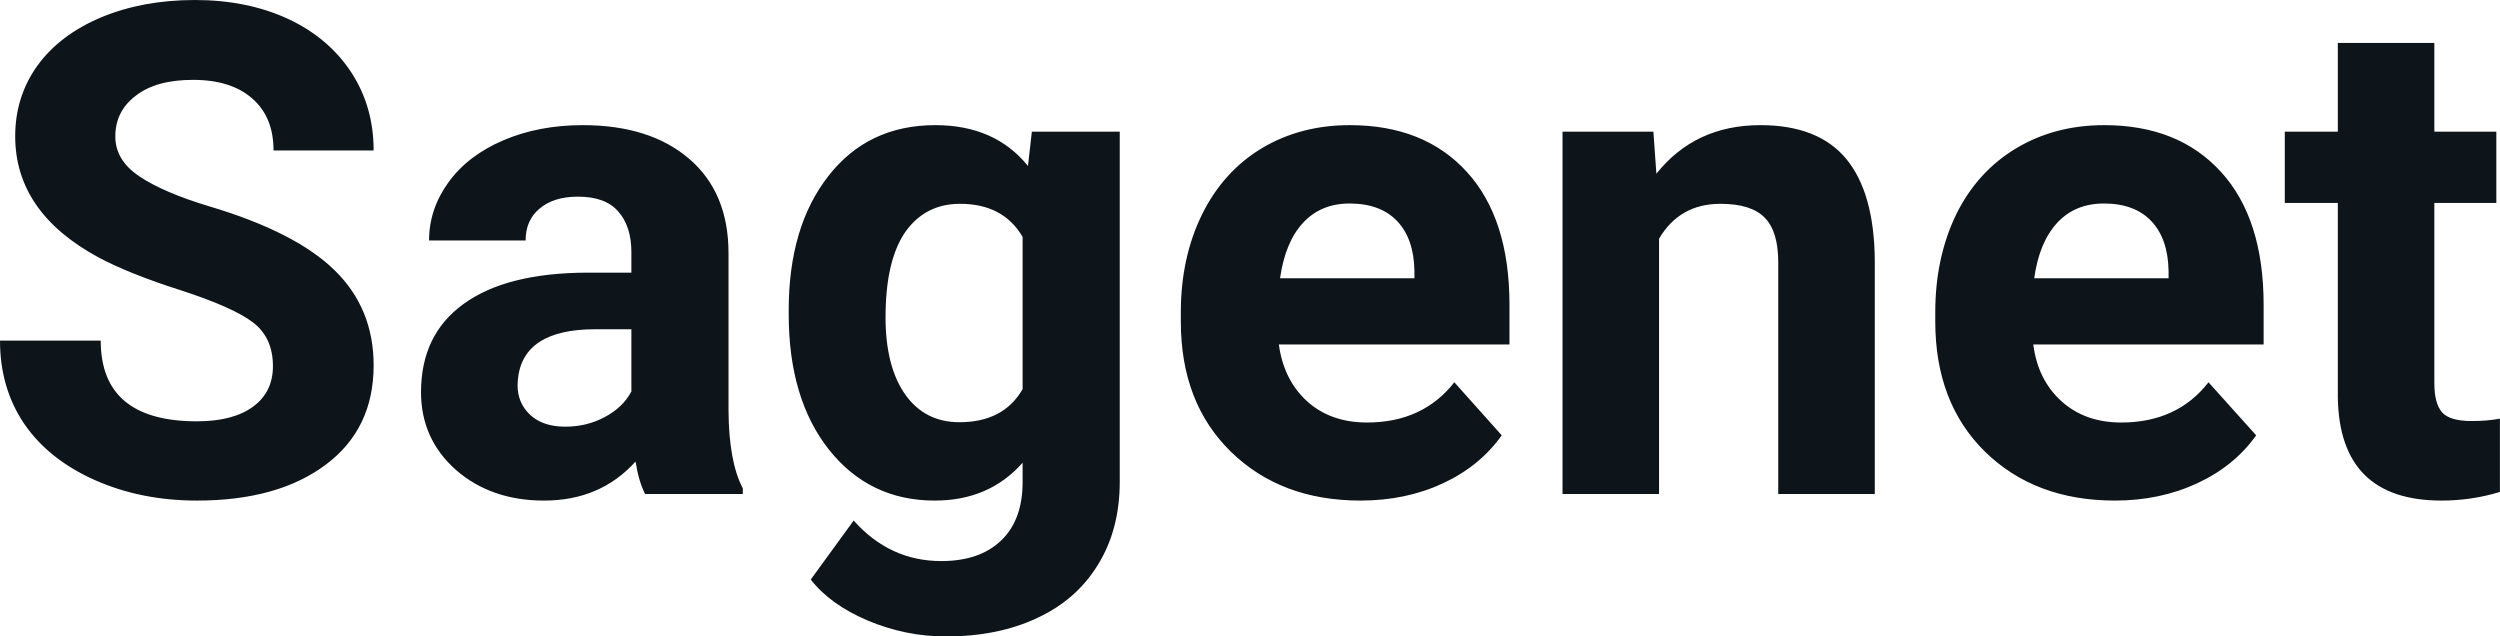 <svg fill="#0d141a" viewBox="0 0 83.903 21.36" height="100%" width="100%" xmlns="http://www.w3.org/2000/svg"><path preserveAspectRatio="none" d="M9.16 12.29L9.16 12.29Q9.16 11.33 8.49 10.82Q7.82 10.31 6.06 9.74Q4.31 9.18 3.29 8.63L3.29 8.63Q0.51 7.12 0.51 4.57L0.51 4.57Q0.51 3.25 1.25 2.21Q2.00 1.17 3.40 0.58Q4.80 0 6.54 0L6.54 0Q8.29 0 9.66 0.63Q11.03 1.27 11.79 2.43Q12.54 3.58 12.54 5.05L12.54 5.05L9.18 5.05Q9.18 3.93 8.47 3.31Q7.76 2.68 6.48 2.68L6.48 2.68Q5.24 2.68 4.56 3.21Q3.87 3.73 3.87 4.58L3.87 4.58Q3.87 5.38 4.68 5.92Q5.48 6.46 7.04 6.93L7.04 6.93Q9.92 7.79 11.23 9.07Q12.54 10.35 12.54 12.26L12.54 12.26Q12.54 14.39 10.94 15.59Q9.33 16.80 6.61 16.80L6.61 16.80Q4.73 16.80 3.18 16.11Q1.63 15.42 0.81 14.22Q0 13.02 0 11.43L0 11.43L3.38 11.43Q3.38 14.14 6.61 14.14L6.61 14.14Q7.82 14.14 8.49 13.65Q9.16 13.16 9.16 12.29ZM24.93 16.58L21.65 16.58Q21.43 16.14 21.33 15.49L21.33 15.49Q20.15 16.80 18.26 16.80L18.26 16.80Q16.48 16.80 15.30 15.77Q14.13 14.73 14.13 13.16L14.13 13.16Q14.13 11.23 15.56 10.20Q16.99 9.16 19.70 9.15L19.70 9.15L21.19 9.15L21.19 8.46Q21.19 7.61 20.76 7.11Q20.33 6.60 19.40 6.60L19.40 6.60Q18.58 6.60 18.11 7.00Q17.64 7.39 17.64 8.07L17.64 8.07L14.40 8.07Q14.40 7.02 15.05 6.12Q15.70 5.22 16.89 4.71Q18.08 4.20 19.56 4.20L19.56 4.20Q21.81 4.20 23.13 5.33Q24.45 6.46 24.45 8.50L24.45 8.50L24.45 13.77Q24.46 15.50 24.93 16.39L24.93 16.39L24.93 16.58ZM18.97 14.32L18.97 14.32Q19.69 14.32 20.29 14.00Q20.90 13.68 21.19 13.14L21.19 13.14L21.19 11.05L19.98 11.05Q17.54 11.05 17.38 12.74L17.38 12.74L17.37 12.93Q17.37 13.53 17.80 13.93Q18.23 14.32 18.97 14.32ZM26.47 10.55L26.47 10.41Q26.47 7.61 27.80 5.91Q29.13 4.20 31.39 4.20L31.39 4.20Q33.39 4.20 34.50 5.57L34.50 5.57L34.63 4.42L37.58 4.42L37.58 16.17Q37.58 17.77 36.85 18.95Q36.13 20.13 34.81 20.74Q33.50 21.36 31.74 21.36L31.74 21.36Q30.40 21.36 29.13 20.83Q27.86 20.29 27.21 19.45L27.21 19.45L28.65 17.47Q29.86 18.83 31.59 18.83L31.59 18.83Q32.88 18.83 33.60 18.14Q34.32 17.45 34.32 16.18L34.32 16.18L34.32 15.53Q33.20 16.80 31.37 16.80L31.37 16.80Q29.18 16.80 27.82 15.09Q26.47 13.38 26.47 10.55L26.47 10.55ZM29.72 10.65L29.72 10.65Q29.72 12.30 30.38 13.24Q31.04 14.17 32.20 14.17L32.20 14.17Q33.68 14.17 34.32 13.06L34.32 13.06L34.32 7.95Q33.67 6.84 32.22 6.84L32.22 6.84Q31.05 6.84 30.38 7.79Q29.72 8.75 29.72 10.65ZM45.66 16.80L45.66 16.80Q42.99 16.80 41.31 15.16Q39.63 13.52 39.63 10.79L39.63 10.79L39.63 10.48Q39.63 8.65 40.34 7.20Q41.05 5.76 42.34 4.98Q43.64 4.20 45.30 4.20L45.30 4.20Q47.80 4.20 49.23 5.77Q50.66 7.34 50.66 10.23L50.66 10.23L50.66 11.56L42.92 11.56Q43.08 12.75 43.87 13.47Q44.66 14.18 45.88 14.18L45.88 14.18Q47.75 14.18 48.81 12.83L48.81 12.83L50.40 14.61Q49.67 15.64 48.43 16.22Q47.18 16.80 45.66 16.80ZM45.29 6.83L45.29 6.83Q44.33 6.83 43.73 7.48Q43.13 8.13 42.96 9.34L42.96 9.34L47.47 9.34L47.47 9.09Q47.45 8.01 46.89 7.42Q46.33 6.83 45.29 6.83ZM52.44 4.42L55.49 4.42L55.59 5.83Q56.89 4.20 59.08 4.20L59.08 4.20Q61.02 4.20 61.96 5.33Q62.90 6.47 62.92 8.73L62.92 8.73L62.92 16.58L59.68 16.58L59.68 8.80Q59.68 7.77 59.23 7.31Q58.78 6.84 57.74 6.84L57.74 6.84Q56.37 6.84 55.68 8.01L55.68 8.01L55.68 16.58L52.44 16.58L52.44 4.42ZM70.98 16.80L70.98 16.80Q68.30 16.80 66.62 15.16Q64.95 13.52 64.95 10.79L64.95 10.79L64.95 10.48Q64.95 8.65 65.65 7.20Q66.36 5.76 67.66 4.98Q68.96 4.20 70.62 4.20L70.62 4.20Q73.11 4.20 74.54 5.77Q75.97 7.34 75.97 10.23L75.97 10.23L75.97 11.56L68.24 11.56Q68.39 12.75 69.19 13.47Q69.98 14.18 71.19 14.18L71.19 14.18Q73.07 14.18 74.12 12.83L74.12 12.83L75.72 14.61Q74.99 15.64 73.74 16.22Q72.49 16.80 70.98 16.80ZM70.61 6.83L70.61 6.83Q69.64 6.83 69.04 7.48Q68.44 8.13 68.27 9.34L68.27 9.34L72.78 9.34L72.78 9.09Q72.76 8.01 72.20 7.42Q71.64 6.83 70.61 6.83ZM78.46 1.44L81.70 1.44L81.70 4.42L83.78 4.42L83.78 6.81L81.70 6.81L81.70 12.87Q81.70 13.54 81.96 13.84Q82.22 14.13 82.95 14.13L82.95 14.13Q83.49 14.13 83.90 14.05L83.90 14.05L83.90 16.51Q82.95 16.80 81.94 16.80L81.94 16.80Q78.52 16.80 78.46 13.35L78.46 13.35L78.46 6.81L76.68 6.81L76.68 4.42L78.46 4.42L78.46 1.44Z"></path></svg>